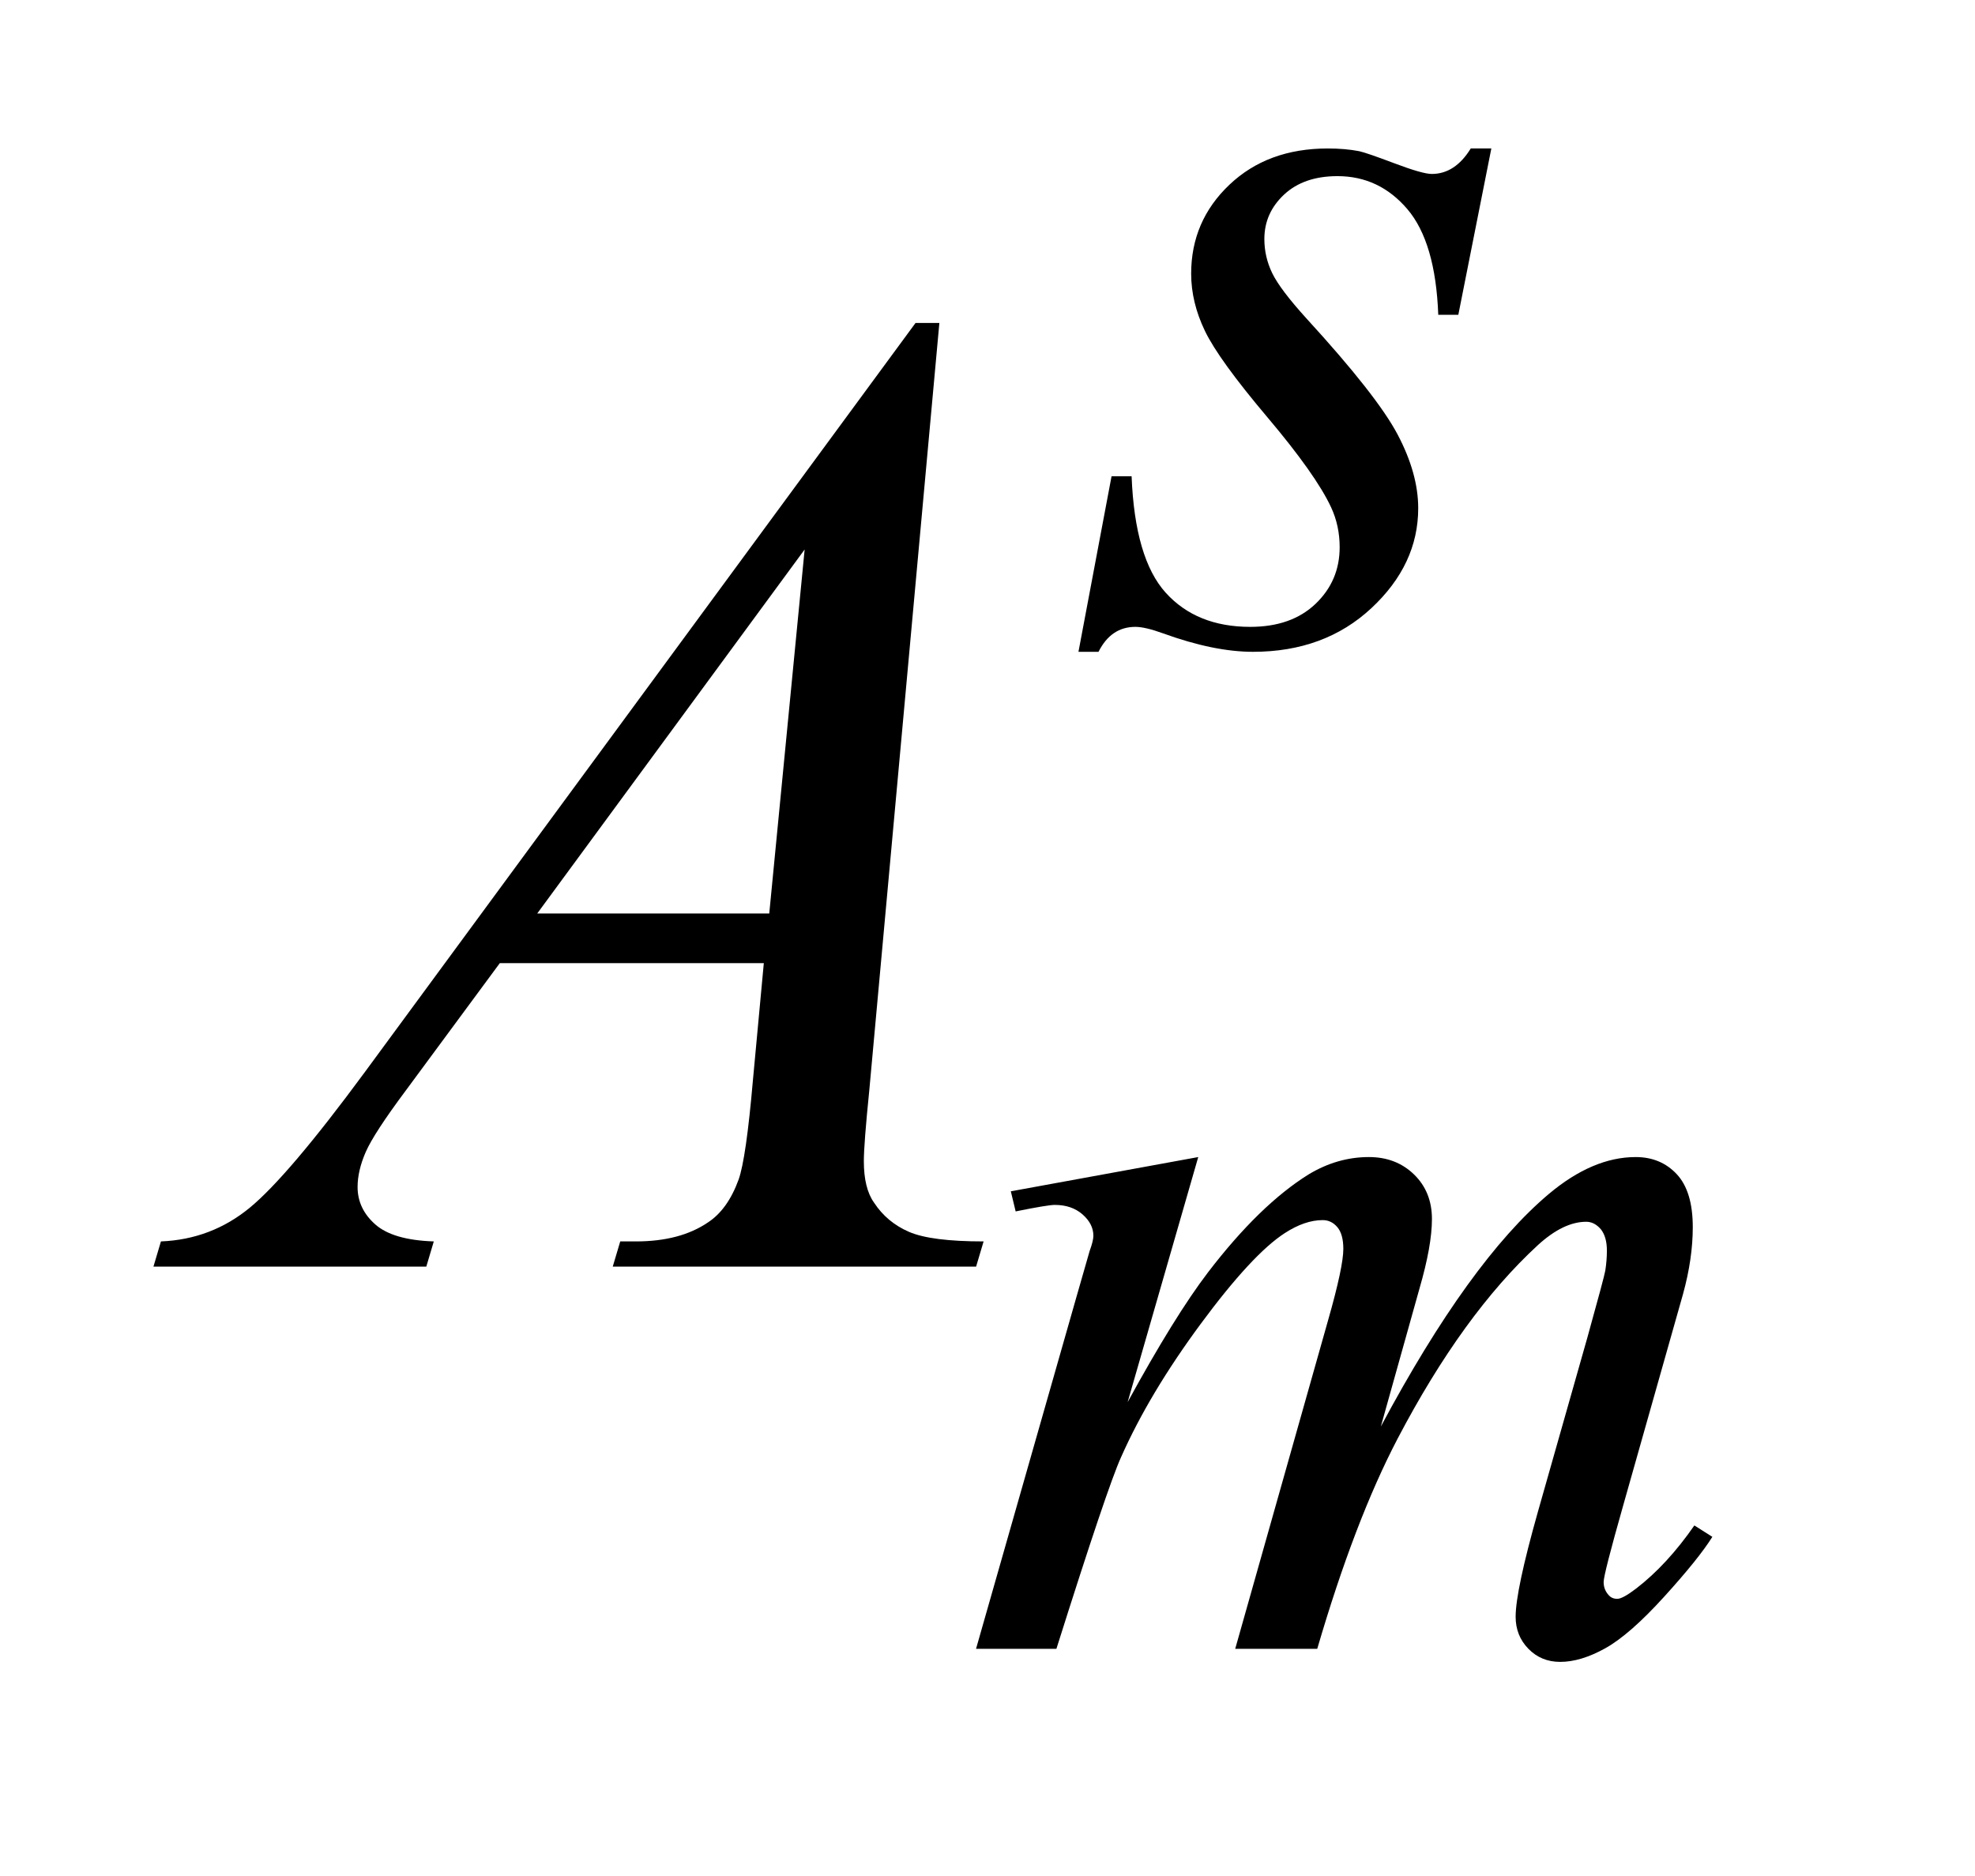 <?xml version="1.0" encoding="UTF-8"?>
<!DOCTYPE svg PUBLIC '-//W3C//DTD SVG 1.0//EN'
          'http://www.w3.org/TR/2001/REC-SVG-20010904/DTD/svg10.dtd'>
<svg stroke-dasharray="none" shape-rendering="auto" xmlns="http://www.w3.org/2000/svg" font-family="'Dialog'" text-rendering="auto" width="20" fill-opacity="1" color-interpolation="auto" color-rendering="auto" preserveAspectRatio="xMidYMid meet" font-size="12px" viewBox="0 0 20 19" fill="black" xmlns:xlink="http://www.w3.org/1999/xlink" stroke="black" image-rendering="auto" stroke-miterlimit="10" stroke-linecap="square" stroke-linejoin="miter" font-style="normal" stroke-width="1" height="19" stroke-dashoffset="0" font-weight="normal" stroke-opacity="1"
><!--Generated by the Batik Graphics2D SVG Generator--><defs id="genericDefs"
  /><g
  ><defs id="defs1"
    ><clipPath clipPathUnits="userSpaceOnUse" id="clipPath1"
      ><path d="M1.126 3.8 L13.21 3.8 L13.21 15.576 L1.126 15.576 L1.126 3.8 Z"
      /></clipPath
      ><clipPath clipPathUnits="userSpaceOnUse" id="clipPath2"
      ><path d="M35.989 121.41 L35.989 497.652 L422.058 497.652 L422.058 121.41 Z"
      /></clipPath
    ></defs
    ><g transform="scale(1.576,1.576) translate(-1.126,-3.8) matrix(0.031,0,0,0.031,0,0)"
    ><path d="M345.438 153.359 L338.594 187.844 L334.438 187.844 Q333.875 172.797 328.039 165.945 Q322.203 159.094 313.547 159.094 Q306.578 159.094 302.484 162.914 Q298.391 166.734 298.391 172.125 Q298.391 175.828 300.016 179.195 Q301.641 182.562 307.141 188.625 Q321.75 204.578 326.016 212.664 Q330.281 220.75 330.281 227.938 Q330.281 239.609 320.57 248.656 Q310.859 257.703 296.031 257.703 Q287.938 257.703 277.391 253.875 Q273.688 252.531 271.656 252.531 Q266.609 252.531 264.016 257.703 L259.859 257.703 L266.719 221.312 L270.875 221.312 Q271.547 238.375 277.945 245.453 Q284.344 252.531 295.469 252.531 Q304 252.531 309 247.758 Q314 242.984 314 236.016 Q314 231.531 312.203 227.703 Q309.062 220.969 299.008 209.062 Q288.953 197.156 286.086 191.211 Q283.219 185.266 283.219 179.312 Q283.219 168.406 291.141 160.883 Q299.062 153.359 311.531 153.359 Q315.125 153.359 318.047 153.922 Q319.609 154.266 325.398 156.453 Q331.188 158.641 333.094 158.641 Q337.922 158.641 341.172 153.359 L345.438 153.359 Z" stroke="none" clip-path="url(#clipPath2)"
    /></g
    ><g transform="matrix(0.049,0,0,0.049,-1.775,-5.988)"
    ><path d="M283.859 361.359 L269.266 412.016 Q279.031 394.156 285.891 385.172 Q296.547 371.25 306.656 364.953 Q312.609 361.359 319.125 361.359 Q324.75 361.359 328.453 364.953 Q332.156 368.547 332.156 374.172 Q332.156 379.672 329.578 388.547 L321.594 417.062 Q339.906 382.812 356.297 369 Q365.391 361.359 374.266 361.359 Q379.438 361.359 382.75 364.898 Q386.062 368.438 386.062 375.844 Q386.062 382.359 384.047 389.672 L371.688 433.344 Q367.641 447.609 367.641 449.188 Q367.641 450.766 368.656 451.875 Q369.328 452.672 370.453 452.672 Q371.578 452.672 374.375 450.531 Q380.781 445.594 386.391 437.5 L390.109 439.859 Q387.297 444.359 380.164 452.219 Q373.031 460.078 367.977 462.891 Q362.922 465.703 358.656 465.703 Q354.734 465.703 352.094 463 Q349.453 460.297 349.453 456.375 Q349.453 450.984 354.047 434.703 L364.281 398.656 Q367.75 386.188 367.984 384.828 Q368.312 382.703 368.312 380.688 Q368.312 377.875 367.078 376.297 Q365.734 374.734 364.047 374.734 Q359.328 374.734 354.047 379.562 Q338.562 393.812 325.078 419.531 Q316.203 436.5 308.453 463 L291.5 463 L310.703 395.062 Q313.844 384.047 313.844 380.344 Q313.844 377.312 312.609 375.852 Q311.375 374.391 309.578 374.391 Q305.875 374.391 301.719 377.094 Q294.984 381.469 284.367 395.844 Q273.75 410.219 267.922 423.359 Q265.109 429.531 254.547 463 L237.938 463 L258.703 390.219 L261.406 380.797 Q262.188 378.656 262.188 377.641 Q262.188 375.172 259.945 373.211 Q257.703 371.25 254.219 371.25 Q252.75 371.25 246.125 372.594 L245.125 368.438 L283.859 361.359 Z" stroke="none" clip-path="url(#clipPath2)"
    /></g
    ><g transform="matrix(0.049,0,0,0.049,-1.775,-5.988)"
    ><path d="M230.359 188.953 L215.875 347.578 Q214.75 358.688 214.75 362.203 Q214.75 367.828 216.859 370.781 Q219.531 374.859 224.102 376.828 Q228.672 378.797 239.5 378.797 L237.953 384 L162.859 384 L164.406 378.797 L167.641 378.797 Q176.781 378.797 182.547 374.859 Q186.625 372.188 188.875 366 Q190.422 361.641 191.828 345.469 L194.078 321.281 L139.516 321.281 L120.109 347.578 Q113.5 356.438 111.812 360.305 Q110.125 364.172 110.125 367.547 Q110.125 372.047 113.781 375.281 Q117.438 378.516 125.875 378.797 L124.328 384 L67.938 384 L69.484 378.797 Q79.891 378.375 87.836 371.836 Q95.781 365.297 111.531 343.922 L225.438 188.953 L230.359 188.953 ZM202.516 235.781 L147.25 311.016 L195.203 311.016 L202.516 235.781 Z" stroke="none" clip-path="url(#clipPath2)"
    /></g
  ></g
></svg
>
